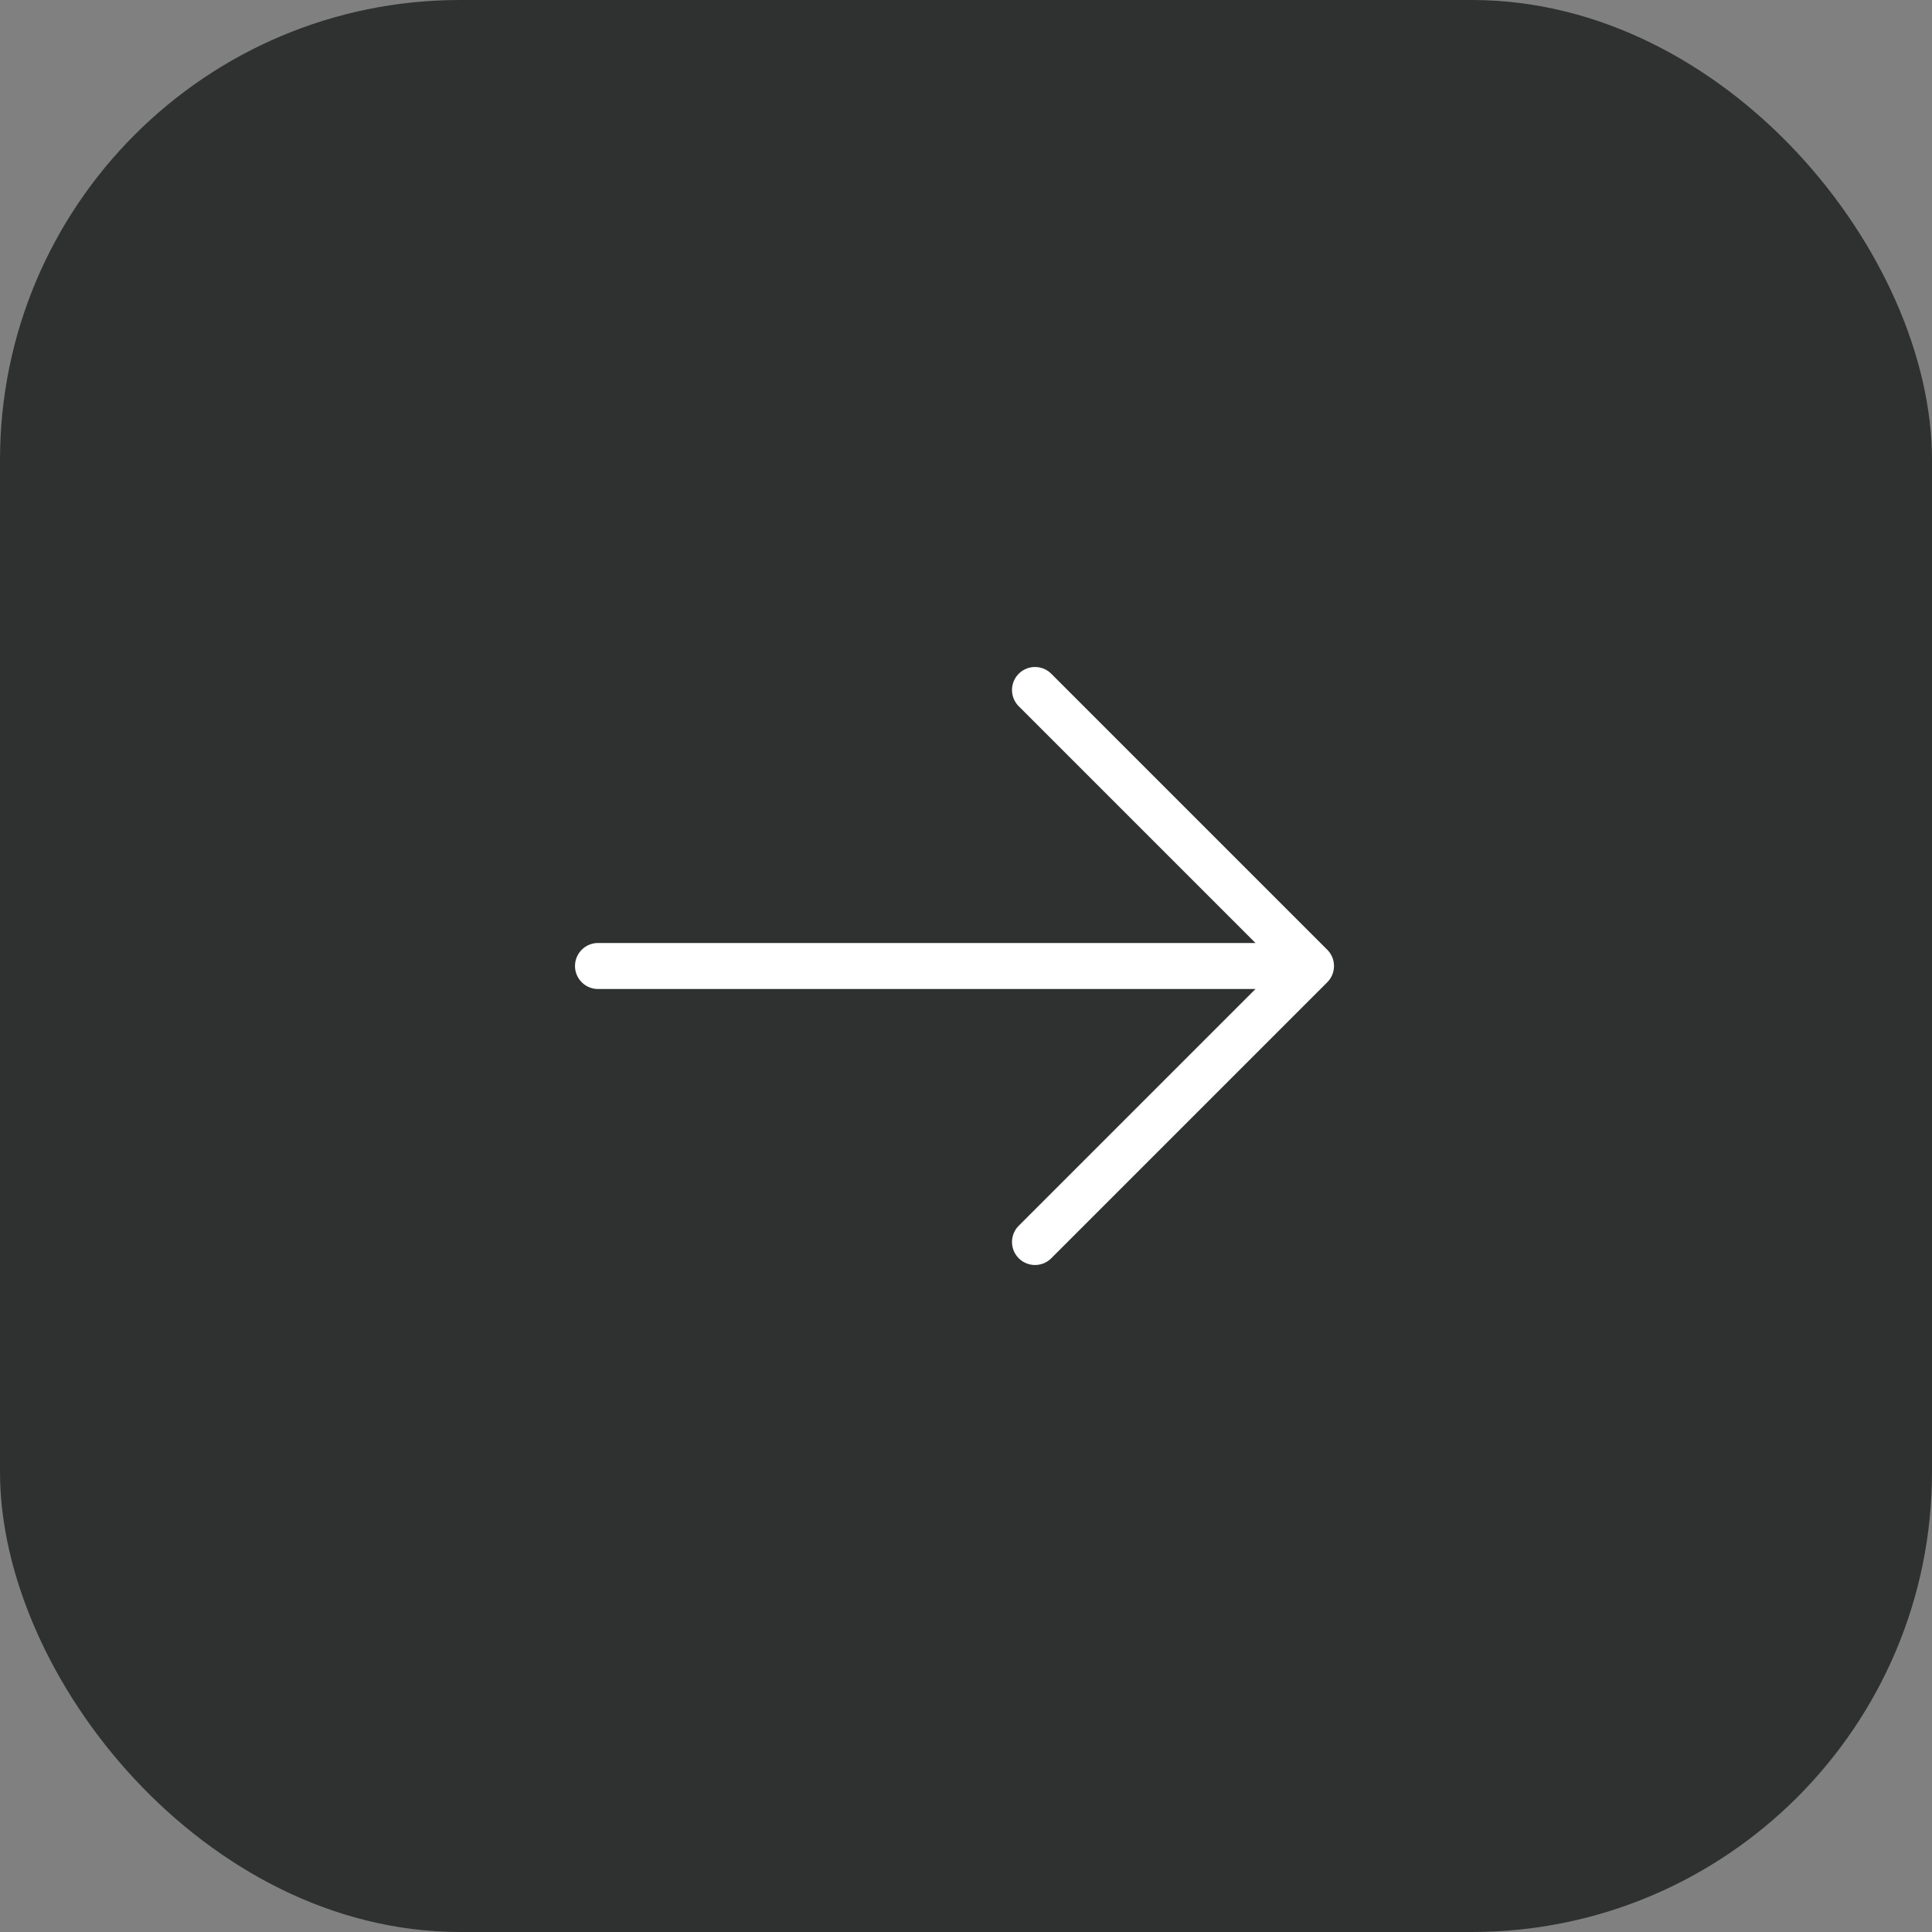 <?xml version="1.0" encoding="UTF-8"?> <svg xmlns="http://www.w3.org/2000/svg" width="42" height="42" viewBox="0 0 42 42" fill="none"><rect x="0" y="0" width="42" height="42" fill="#808080" stroke="none"/><rect width="42" height="42" rx="10" fill="#2F3131"></rect><path d="M13 21H28.5M28.5 21L22.5 15M28.5 21L22.5 27" stroke="white" stroke-linecap="round" stroke-linejoin="round"></path></svg> 
